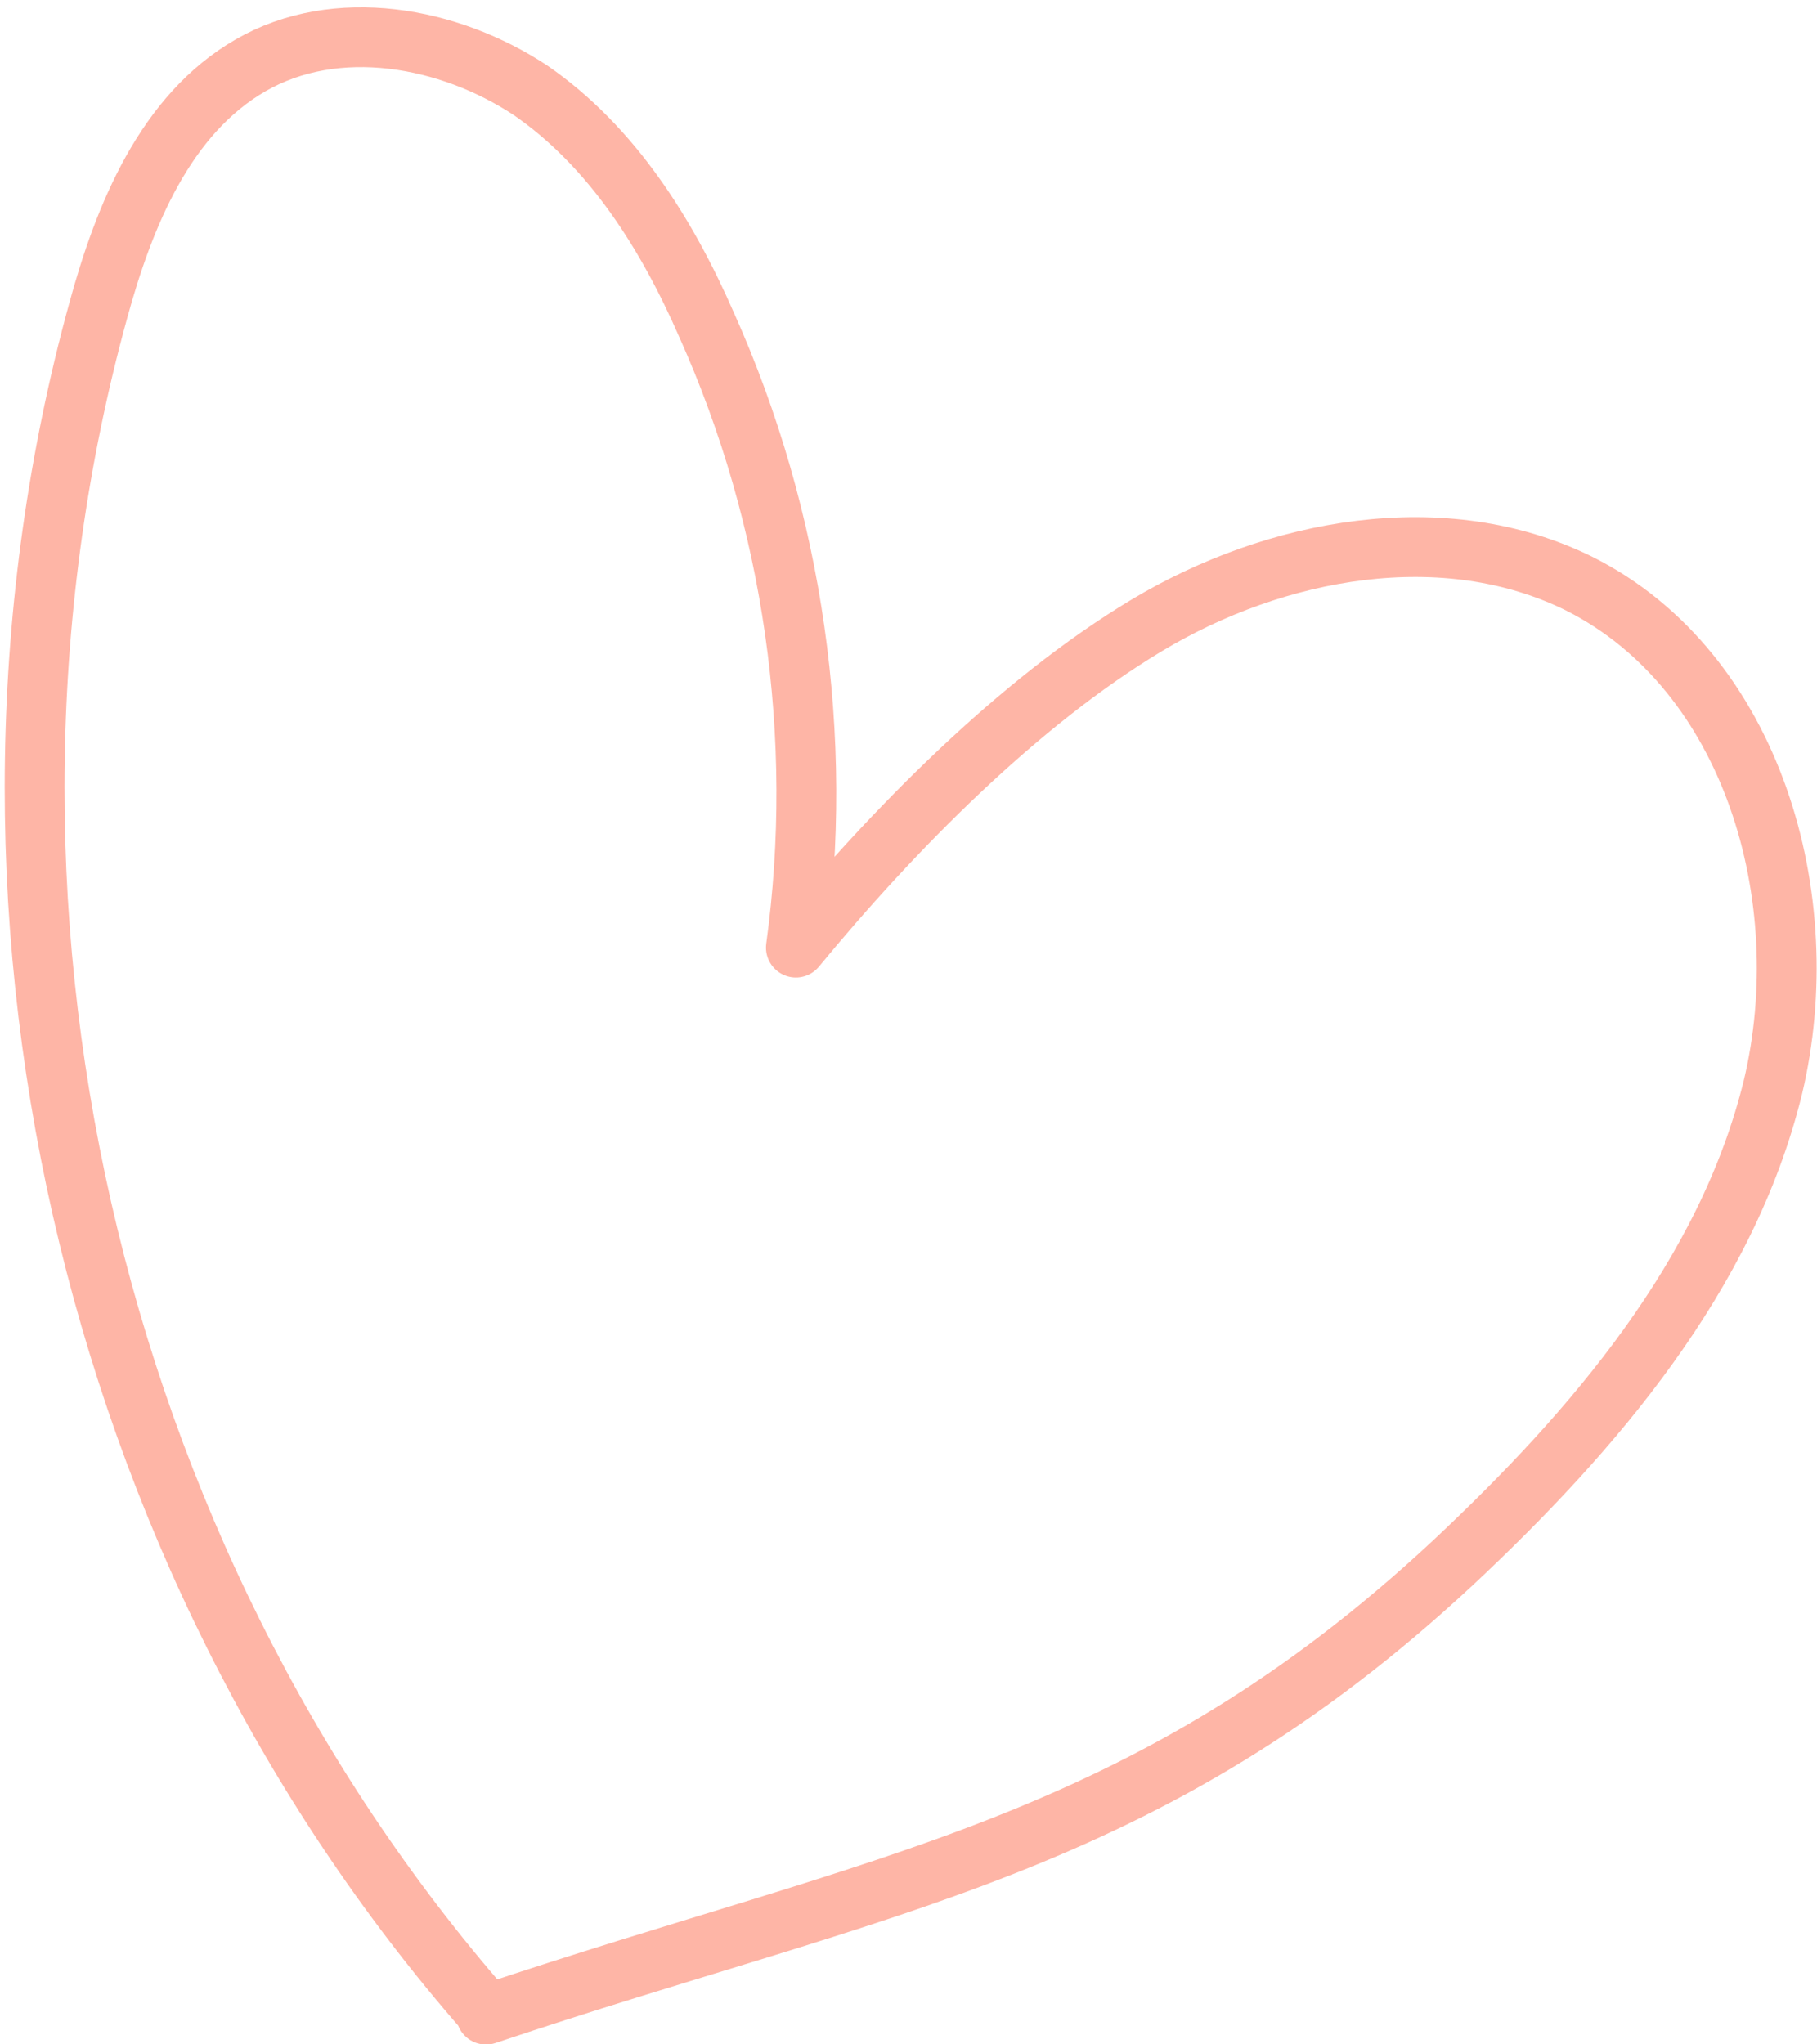 <?xml version="1.0" encoding="UTF-8"?> <svg xmlns="http://www.w3.org/2000/svg" width="48" height="54" viewBox="0 0 48 54" fill="none"><path d="M12.821 53.125C2.281 41.066 -1.645 23.619 2.592 8.215C3.278 5.699 4.362 3.026 6.623 1.724C8.884 0.421 11.857 0.958 14.02 2.389C16.176 3.878 17.619 6.185 18.67 8.591C20.968 13.719 21.786 19.485 21.025 25.03C23.56 21.95 26.893 18.558 30.296 16.517C33.698 14.477 38.151 13.645 41.733 15.424C46.301 17.732 48.026 23.725 46.835 28.721C45.618 33.684 42.112 37.786 38.387 41.276C30.285 48.821 23.314 49.697 12.839 53.215L12.821 53.125Z" stroke="#FEB5A6" stroke-width="1.58" stroke-linecap="round" stroke-linejoin="round"></path></svg> 